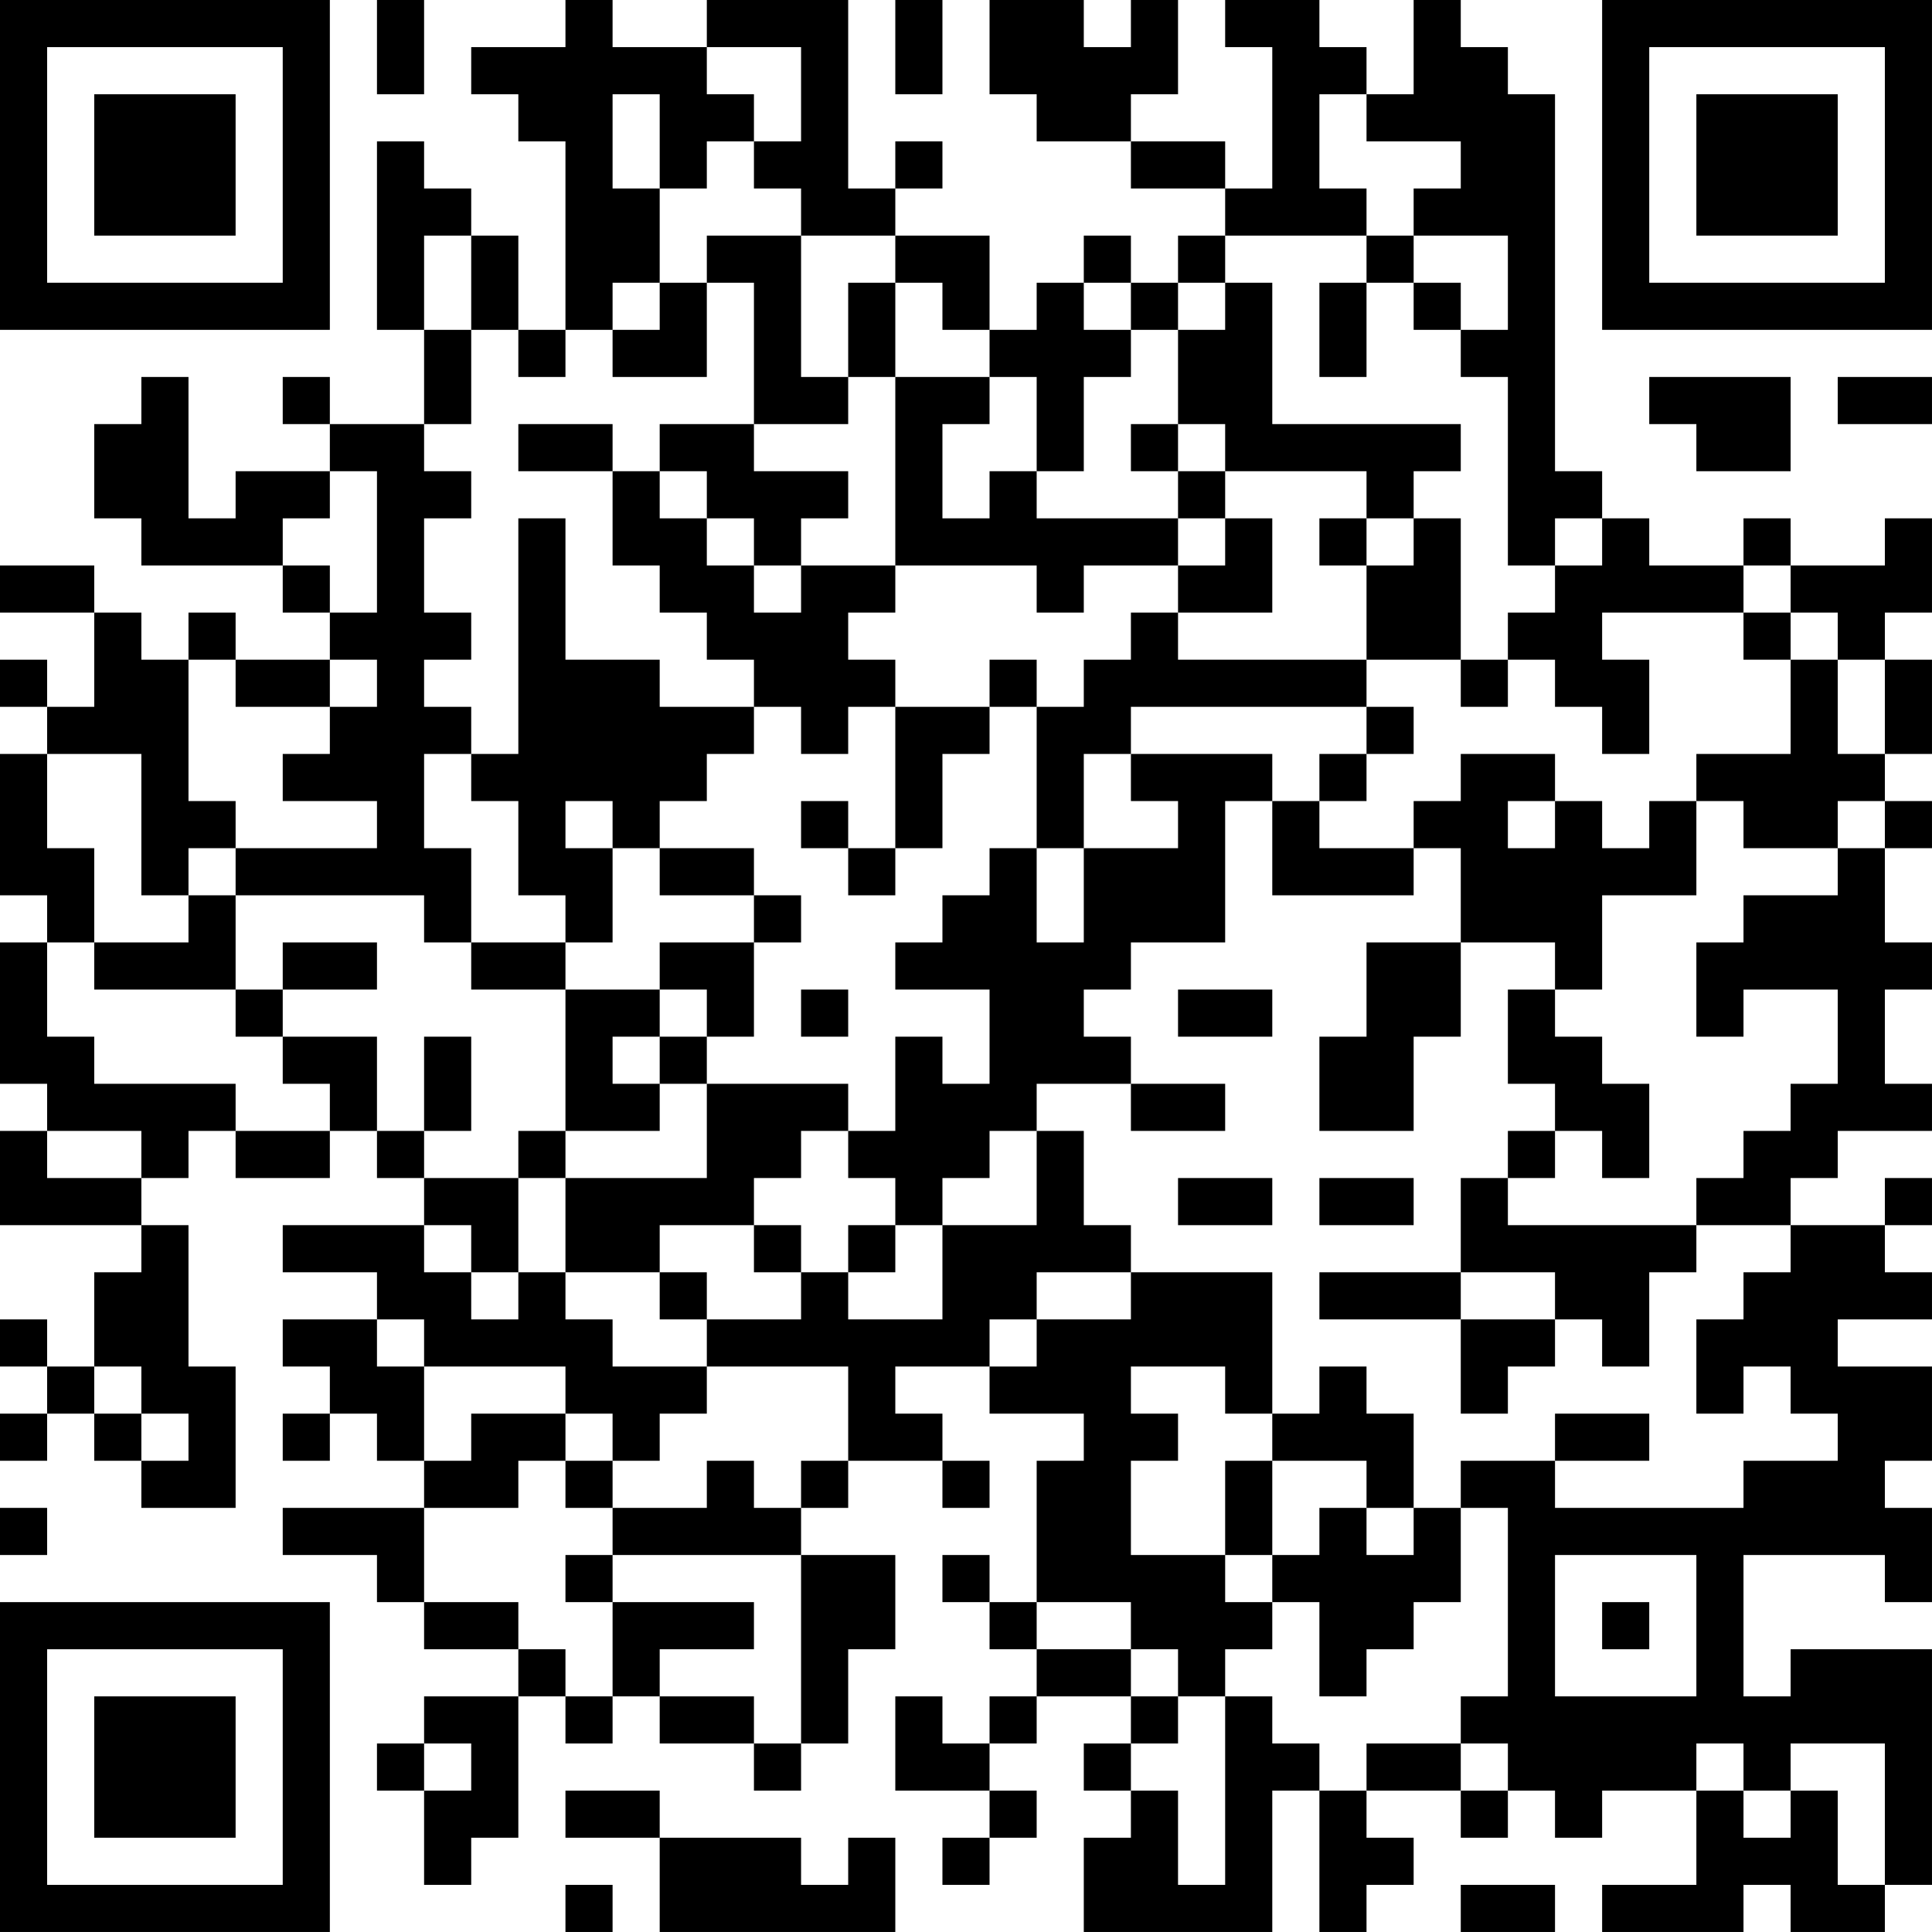 <?xml version="1.0" encoding="UTF-8"?>
<svg xmlns="http://www.w3.org/2000/svg" version="1.1" width="100" height="100" viewBox="0 0 100 100"><rect x="0" y="0" width="100" height="100" fill="#ffffff"/><g transform="scale(2.439)"><g transform="translate(0,0)"><path fill-rule="evenodd" d="M8 0L8 2L9 2L9 0ZM12 0L12 1L10 1L10 2L11 2L11 3L12 3L12 7L11 7L11 5L10 5L10 4L9 4L9 3L8 3L8 7L9 7L9 9L7 9L7 8L6 8L6 9L7 9L7 10L5 10L5 11L4 11L4 8L3 8L3 9L2 9L2 11L3 11L3 12L6 12L6 13L7 13L7 14L5 14L5 13L4 13L4 14L3 14L3 13L2 13L2 12L0 12L0 13L2 13L2 15L1 15L1 14L0 14L0 15L1 15L1 16L0 16L0 19L1 19L1 20L0 20L0 23L1 23L1 24L0 24L0 26L3 26L3 27L2 27L2 29L1 29L1 28L0 28L0 29L1 29L1 30L0 30L0 31L1 31L1 30L2 30L2 31L3 31L3 32L5 32L5 29L4 29L4 26L3 26L3 25L4 25L4 24L5 24L5 25L7 25L7 24L8 24L8 25L9 25L9 26L6 26L6 27L8 27L8 28L6 28L6 29L7 29L7 30L6 30L6 31L7 31L7 30L8 30L8 31L9 31L9 32L6 32L6 33L8 33L8 34L9 34L9 35L11 35L11 36L9 36L9 37L8 37L8 38L9 38L9 40L10 40L10 39L11 39L11 36L12 36L12 37L13 37L13 36L14 36L14 37L16 37L16 38L17 38L17 37L18 37L18 35L19 35L19 33L17 33L17 32L18 32L18 31L20 31L20 32L21 32L21 31L20 31L20 30L19 30L19 29L21 29L21 30L23 30L23 31L22 31L22 34L21 34L21 33L20 33L20 34L21 34L21 35L22 35L22 36L21 36L21 37L20 37L20 36L19 36L19 38L21 38L21 39L20 39L20 40L21 40L21 39L22 39L22 38L21 38L21 37L22 37L22 36L24 36L24 37L23 37L23 38L24 38L24 39L23 39L23 41L27 41L27 38L28 38L28 41L29 41L29 40L30 40L30 39L29 39L29 38L31 38L31 39L32 39L32 38L33 38L33 39L34 39L34 38L36 38L36 40L34 40L34 41L37 41L37 40L38 40L38 41L40 41L40 40L41 40L41 35L38 35L38 36L37 36L37 33L40 33L40 34L41 34L41 32L40 32L40 31L41 31L41 29L39 29L39 28L41 28L41 27L40 27L40 26L41 26L41 25L40 25L40 26L38 26L38 25L39 25L39 24L41 24L41 23L40 23L40 21L41 21L41 20L40 20L40 18L41 18L41 17L40 17L40 16L41 16L41 14L40 14L40 13L41 13L41 11L40 11L40 12L38 12L38 11L37 11L37 12L35 12L35 11L34 11L34 10L33 10L33 2L32 2L32 1L31 1L31 0L30 0L30 2L29 2L29 1L28 1L28 0L26 0L26 1L27 1L27 4L26 4L26 3L24 3L24 2L25 2L25 0L24 0L24 1L23 1L23 0L21 0L21 2L22 2L22 3L24 3L24 4L26 4L26 5L25 5L25 6L24 6L24 5L23 5L23 6L22 6L22 7L21 7L21 5L19 5L19 4L20 4L20 3L19 3L19 4L18 4L18 0L15 0L15 1L13 1L13 0ZM19 0L19 2L20 2L20 0ZM15 1L15 2L16 2L16 3L15 3L15 4L14 4L14 2L13 2L13 4L14 4L14 6L13 6L13 7L12 7L12 8L11 8L11 7L10 7L10 5L9 5L9 7L10 7L10 9L9 9L9 10L10 10L10 11L9 11L9 13L10 13L10 14L9 14L9 15L10 15L10 16L9 16L9 18L10 18L10 20L9 20L9 19L5 19L5 18L8 18L8 17L6 17L6 16L7 16L7 15L8 15L8 14L7 14L7 15L5 15L5 14L4 14L4 17L5 17L5 18L4 18L4 19L3 19L3 16L1 16L1 18L2 18L2 20L1 20L1 22L2 22L2 23L5 23L5 24L7 24L7 23L6 23L6 22L8 22L8 24L9 24L9 25L11 25L11 27L10 27L10 26L9 26L9 27L10 27L10 28L11 28L11 27L12 27L12 28L13 28L13 29L15 29L15 30L14 30L14 31L13 31L13 30L12 30L12 29L9 29L9 28L8 28L8 29L9 29L9 31L10 31L10 30L12 30L12 31L11 31L11 32L9 32L9 34L11 34L11 35L12 35L12 36L13 36L13 34L16 34L16 35L14 35L14 36L16 36L16 37L17 37L17 33L13 33L13 32L15 32L15 31L16 31L16 32L17 32L17 31L18 31L18 29L15 29L15 28L17 28L17 27L18 27L18 28L20 28L20 26L22 26L22 24L23 24L23 26L24 26L24 27L22 27L22 28L21 28L21 29L22 29L22 28L24 28L24 27L27 27L27 30L26 30L26 29L24 29L24 30L25 30L25 31L24 31L24 33L26 33L26 34L27 34L27 35L26 35L26 36L25 36L25 35L24 35L24 34L22 34L22 35L24 35L24 36L25 36L25 37L24 37L24 38L25 38L25 40L26 40L26 36L27 36L27 37L28 37L28 38L29 38L29 37L31 37L31 38L32 38L32 37L31 37L31 36L32 36L32 32L31 32L31 31L33 31L33 32L37 32L37 31L39 31L39 30L38 30L38 29L37 29L37 30L36 30L36 28L37 28L37 27L38 27L38 26L36 26L36 25L37 25L37 24L38 24L38 23L39 23L39 21L37 21L37 22L36 22L36 20L37 20L37 19L39 19L39 18L40 18L40 17L39 17L39 18L37 18L37 17L36 17L36 16L38 16L38 14L39 14L39 16L40 16L40 14L39 14L39 13L38 13L38 12L37 12L37 13L34 13L34 14L35 14L35 16L34 16L34 15L33 15L33 14L32 14L32 13L33 13L33 12L34 12L34 11L33 11L33 12L32 12L32 8L31 8L31 7L32 7L32 5L30 5L30 4L31 4L31 3L29 3L29 2L28 2L28 4L29 4L29 5L26 5L26 6L25 6L25 7L24 7L24 6L23 6L23 7L24 7L24 8L23 8L23 10L22 10L22 8L21 8L21 7L20 7L20 6L19 6L19 5L17 5L17 4L16 4L16 3L17 3L17 1ZM15 5L15 6L14 6L14 7L13 7L13 8L15 8L15 6L16 6L16 9L14 9L14 10L13 10L13 9L11 9L11 10L13 10L13 12L14 12L14 13L15 13L15 14L16 14L16 15L14 15L14 14L12 14L12 11L11 11L11 16L10 16L10 17L11 17L11 19L12 19L12 20L10 20L10 21L12 21L12 24L11 24L11 25L12 25L12 27L14 27L14 28L15 28L15 27L14 27L14 26L16 26L16 27L17 27L17 26L16 26L16 25L17 25L17 24L18 24L18 25L19 25L19 26L18 26L18 27L19 27L19 26L20 26L20 25L21 25L21 24L22 24L22 23L24 23L24 24L26 24L26 23L24 23L24 22L23 22L23 21L24 21L24 20L26 20L26 17L27 17L27 19L30 19L30 18L31 18L31 20L29 20L29 22L28 22L28 24L30 24L30 22L31 22L31 20L33 20L33 21L32 21L32 23L33 23L33 24L32 24L32 25L31 25L31 27L28 27L28 28L31 28L31 30L32 30L32 29L33 29L33 28L34 28L34 29L35 29L35 27L36 27L36 26L32 26L32 25L33 25L33 24L34 24L34 25L35 25L35 23L34 23L34 22L33 22L33 21L34 21L34 19L36 19L36 17L35 17L35 18L34 18L34 17L33 17L33 16L31 16L31 17L30 17L30 18L28 18L28 17L29 17L29 16L30 16L30 15L29 15L29 14L31 14L31 15L32 15L32 14L31 14L31 11L30 11L30 10L31 10L31 9L27 9L27 6L26 6L26 7L25 7L25 9L24 9L24 10L25 10L25 11L22 11L22 10L21 10L21 11L20 11L20 9L21 9L21 8L19 8L19 6L18 6L18 8L17 8L17 5ZM29 5L29 6L28 6L28 8L29 8L29 6L30 6L30 7L31 7L31 6L30 6L30 5ZM18 8L18 9L16 9L16 10L18 10L18 11L17 11L17 12L16 12L16 11L15 11L15 10L14 10L14 11L15 11L15 12L16 12L16 13L17 13L17 12L19 12L19 13L18 13L18 14L19 14L19 15L18 15L18 16L17 16L17 15L16 15L16 16L15 16L15 17L14 17L14 18L13 18L13 17L12 17L12 18L13 18L13 20L12 20L12 21L14 21L14 22L13 22L13 23L14 23L14 24L12 24L12 25L15 25L15 23L18 23L18 24L19 24L19 22L20 22L20 23L21 23L21 21L19 21L19 20L20 20L20 19L21 19L21 18L22 18L22 20L23 20L23 18L25 18L25 17L24 17L24 16L27 16L27 17L28 17L28 16L29 16L29 15L24 15L24 16L23 16L23 18L22 18L22 15L23 15L23 14L24 14L24 13L25 13L25 14L29 14L29 12L30 12L30 11L29 11L29 10L26 10L26 9L25 9L25 10L26 10L26 11L25 11L25 12L23 12L23 13L22 13L22 12L19 12L19 8ZM35 8L35 9L36 9L36 10L38 10L38 8ZM39 8L39 9L41 9L41 8ZM7 10L7 11L6 11L6 12L7 12L7 13L8 13L8 10ZM26 11L26 12L25 12L25 13L27 13L27 11ZM28 11L28 12L29 12L29 11ZM37 13L37 14L38 14L38 13ZM21 14L21 15L19 15L19 18L18 18L18 17L17 17L17 18L18 18L18 19L19 19L19 18L20 18L20 16L21 16L21 15L22 15L22 14ZM32 17L32 18L33 18L33 17ZM14 18L14 19L16 19L16 20L14 20L14 21L15 21L15 22L14 22L14 23L15 23L15 22L16 22L16 20L17 20L17 19L16 19L16 18ZM4 19L4 20L2 20L2 21L5 21L5 22L6 22L6 21L8 21L8 20L6 20L6 21L5 21L5 19ZM17 21L17 22L18 22L18 21ZM25 21L25 22L27 22L27 21ZM9 22L9 24L10 24L10 22ZM1 24L1 25L3 25L3 24ZM25 25L25 26L27 26L27 25ZM28 25L28 26L30 26L30 25ZM31 27L31 28L33 28L33 27ZM2 29L2 30L3 30L3 31L4 31L4 30L3 30L3 29ZM28 29L28 30L27 30L27 31L26 31L26 33L27 33L27 34L28 34L28 36L29 36L29 35L30 35L30 34L31 34L31 32L30 32L30 30L29 30L29 29ZM33 30L33 31L35 31L35 30ZM12 31L12 32L13 32L13 31ZM27 31L27 33L28 33L28 32L29 32L29 33L30 33L30 32L29 32L29 31ZM0 32L0 33L1 33L1 32ZM12 33L12 34L13 34L13 33ZM33 33L33 36L36 36L36 33ZM34 34L34 35L35 35L35 34ZM9 37L9 38L10 38L10 37ZM36 37L36 38L37 38L37 39L38 39L38 38L39 38L39 40L40 40L40 37L38 37L38 38L37 38L37 37ZM12 38L12 39L14 39L14 41L19 41L19 39L18 39L18 40L17 40L17 39L14 39L14 38ZM12 40L12 41L13 41L13 40ZM31 40L31 41L33 41L33 40ZM0 0L0 7L7 7L7 0ZM1 1L1 6L6 6L6 1ZM2 2L2 5L5 5L5 2ZM34 0L34 7L41 7L41 0ZM35 1L35 6L40 6L40 1ZM36 2L36 5L39 5L39 2ZM0 34L0 41L7 41L7 34ZM1 35L1 40L6 40L6 35ZM2 36L2 39L5 39L5 36Z" fill="#000000"/></g></g></svg>
